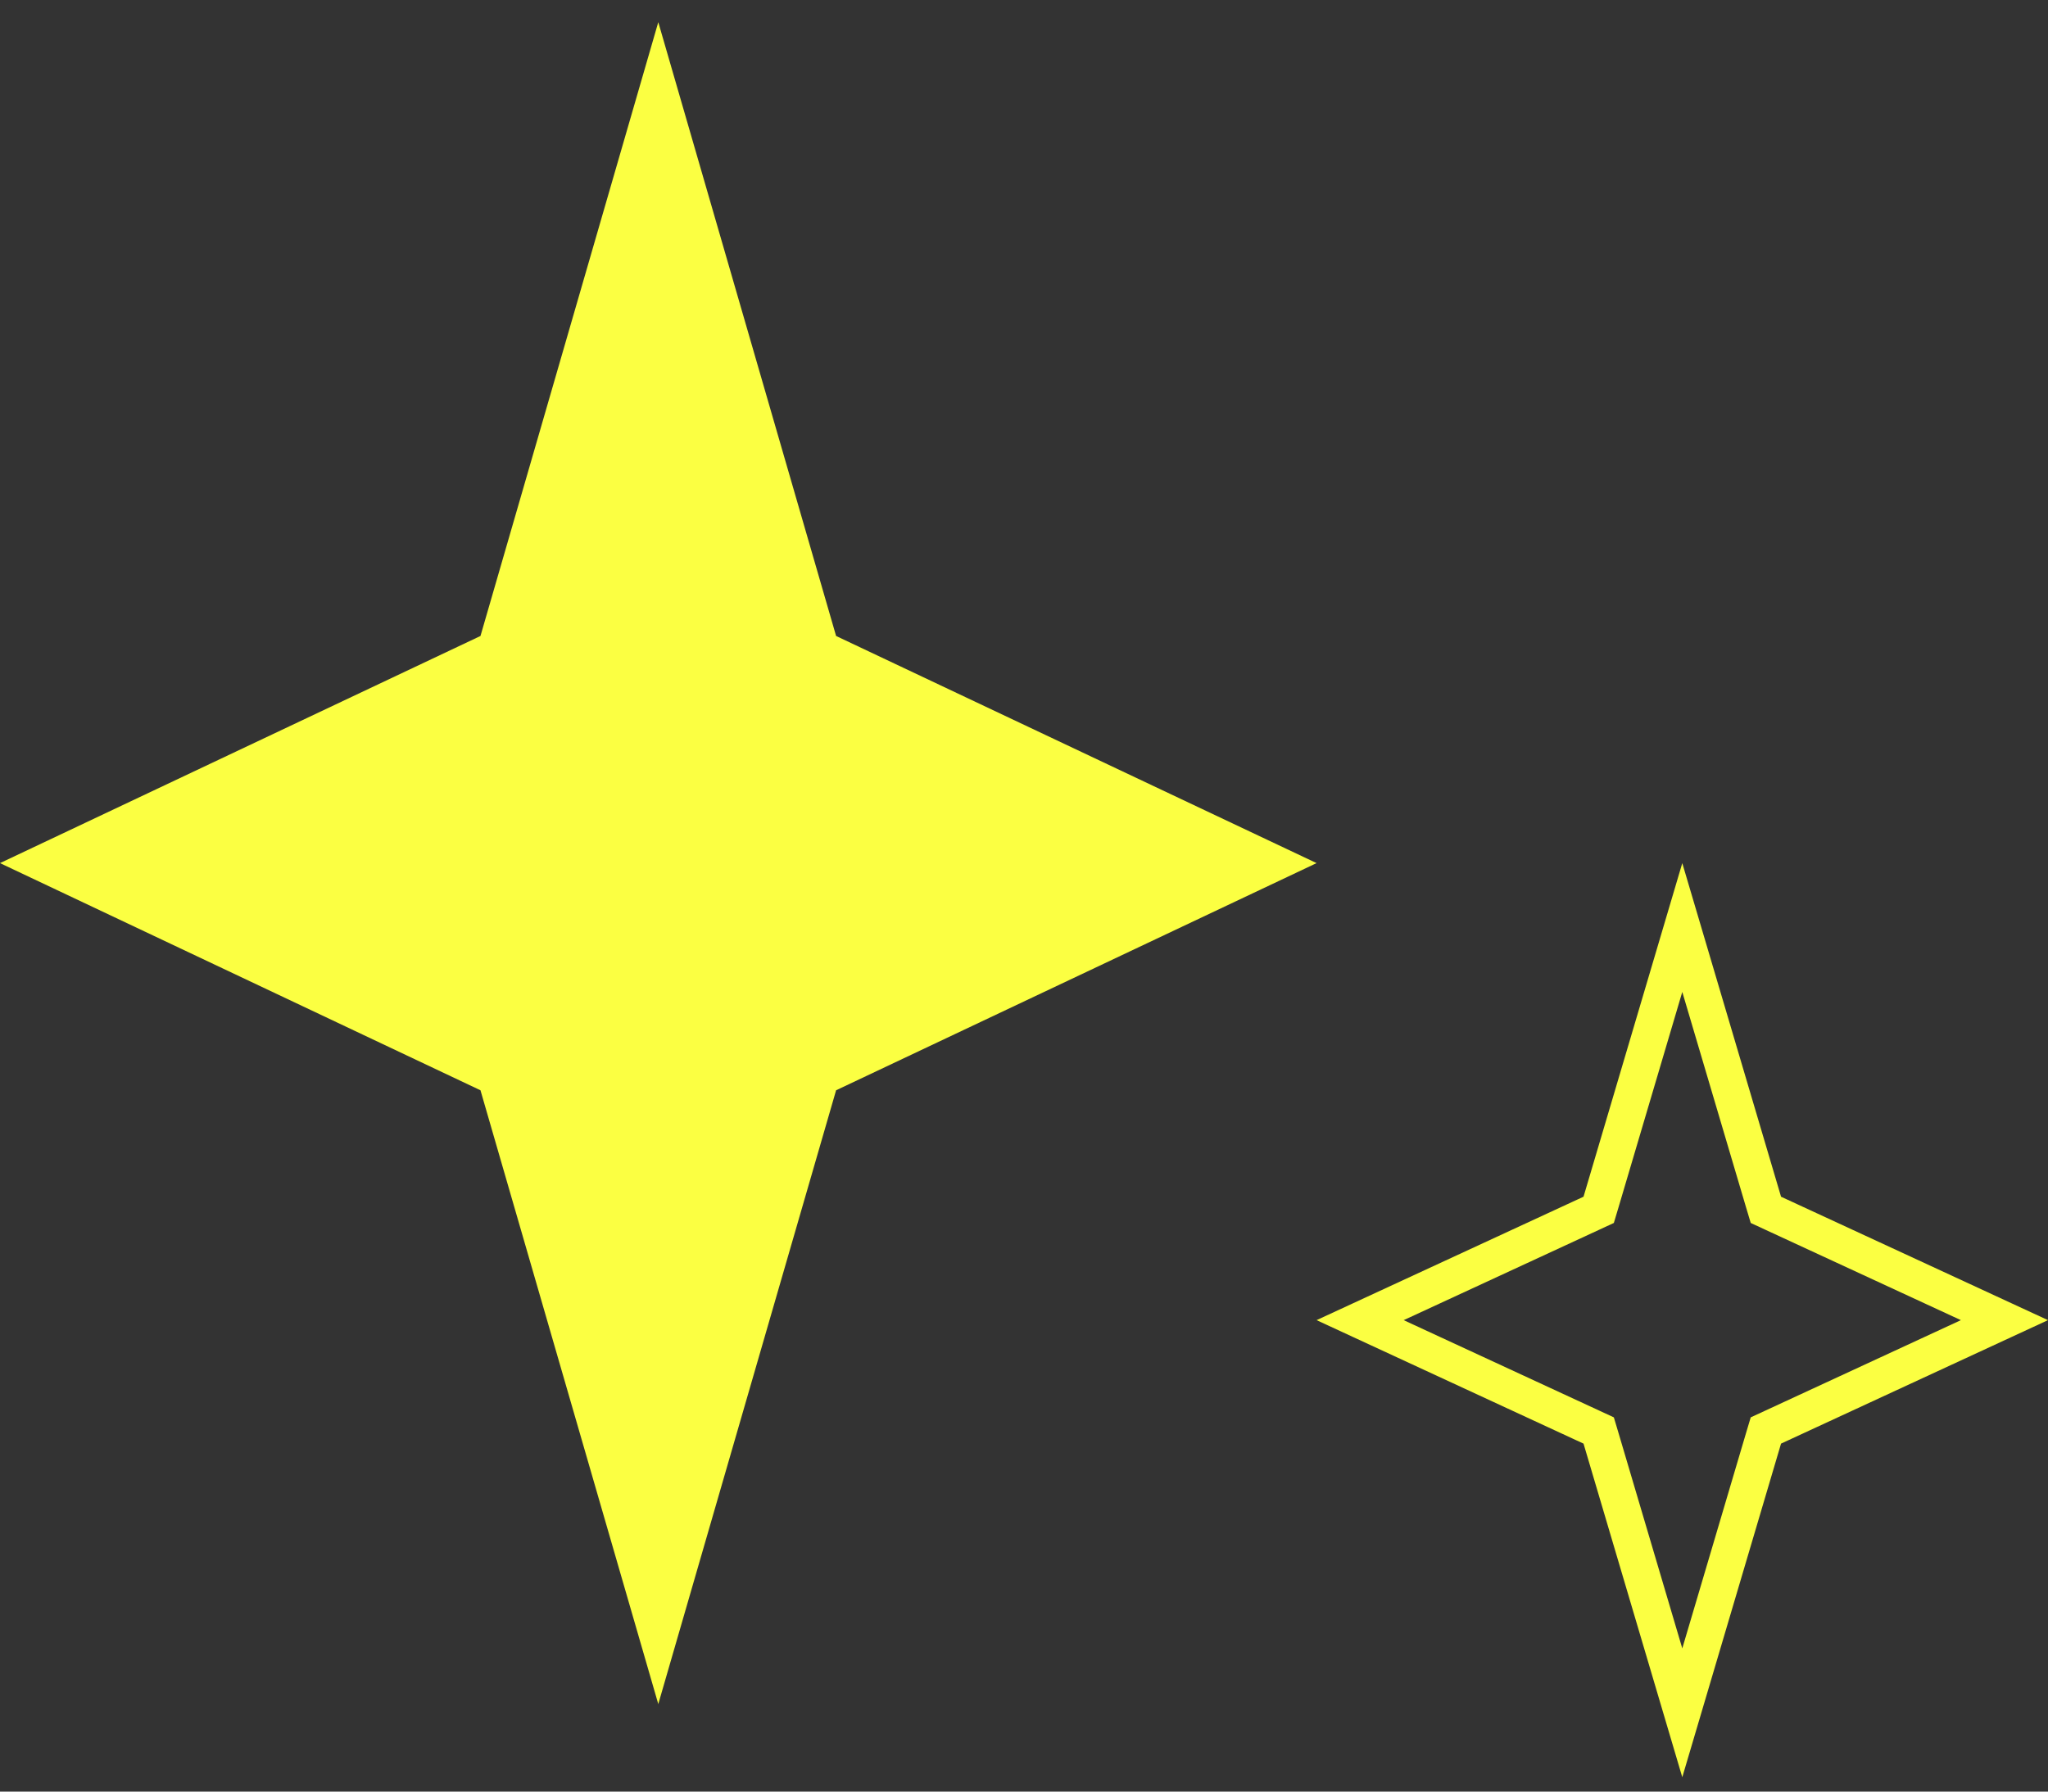 <?xml version="1.0" encoding="UTF-8"?> <svg xmlns="http://www.w3.org/2000/svg" width="56" height="49" viewBox="0 0 56 49" fill="none"><rect x="0" y="0" width="56" height="49" fill="#333333" stroke="none"/> <path d="M18 0.606L22.862 17.394L36 23.606L22.862 29.819L18 46.606L13.138 29.819L0 23.606L13.138 17.394L18 0.606Z" fill="#FBFF42"></path> <path d="M46 25.368L48.221 32.872L48.286 33.089L48.491 33.184L54.809 36.106L48.491 39.029L48.286 39.124L48.221 39.341L46 46.845L43.779 39.341L43.714 39.124L43.509 39.029L37.191 36.106L43.509 33.184L43.714 33.089L43.779 32.872L46 25.368Z" stroke="#FBFF42"></path> </svg> 